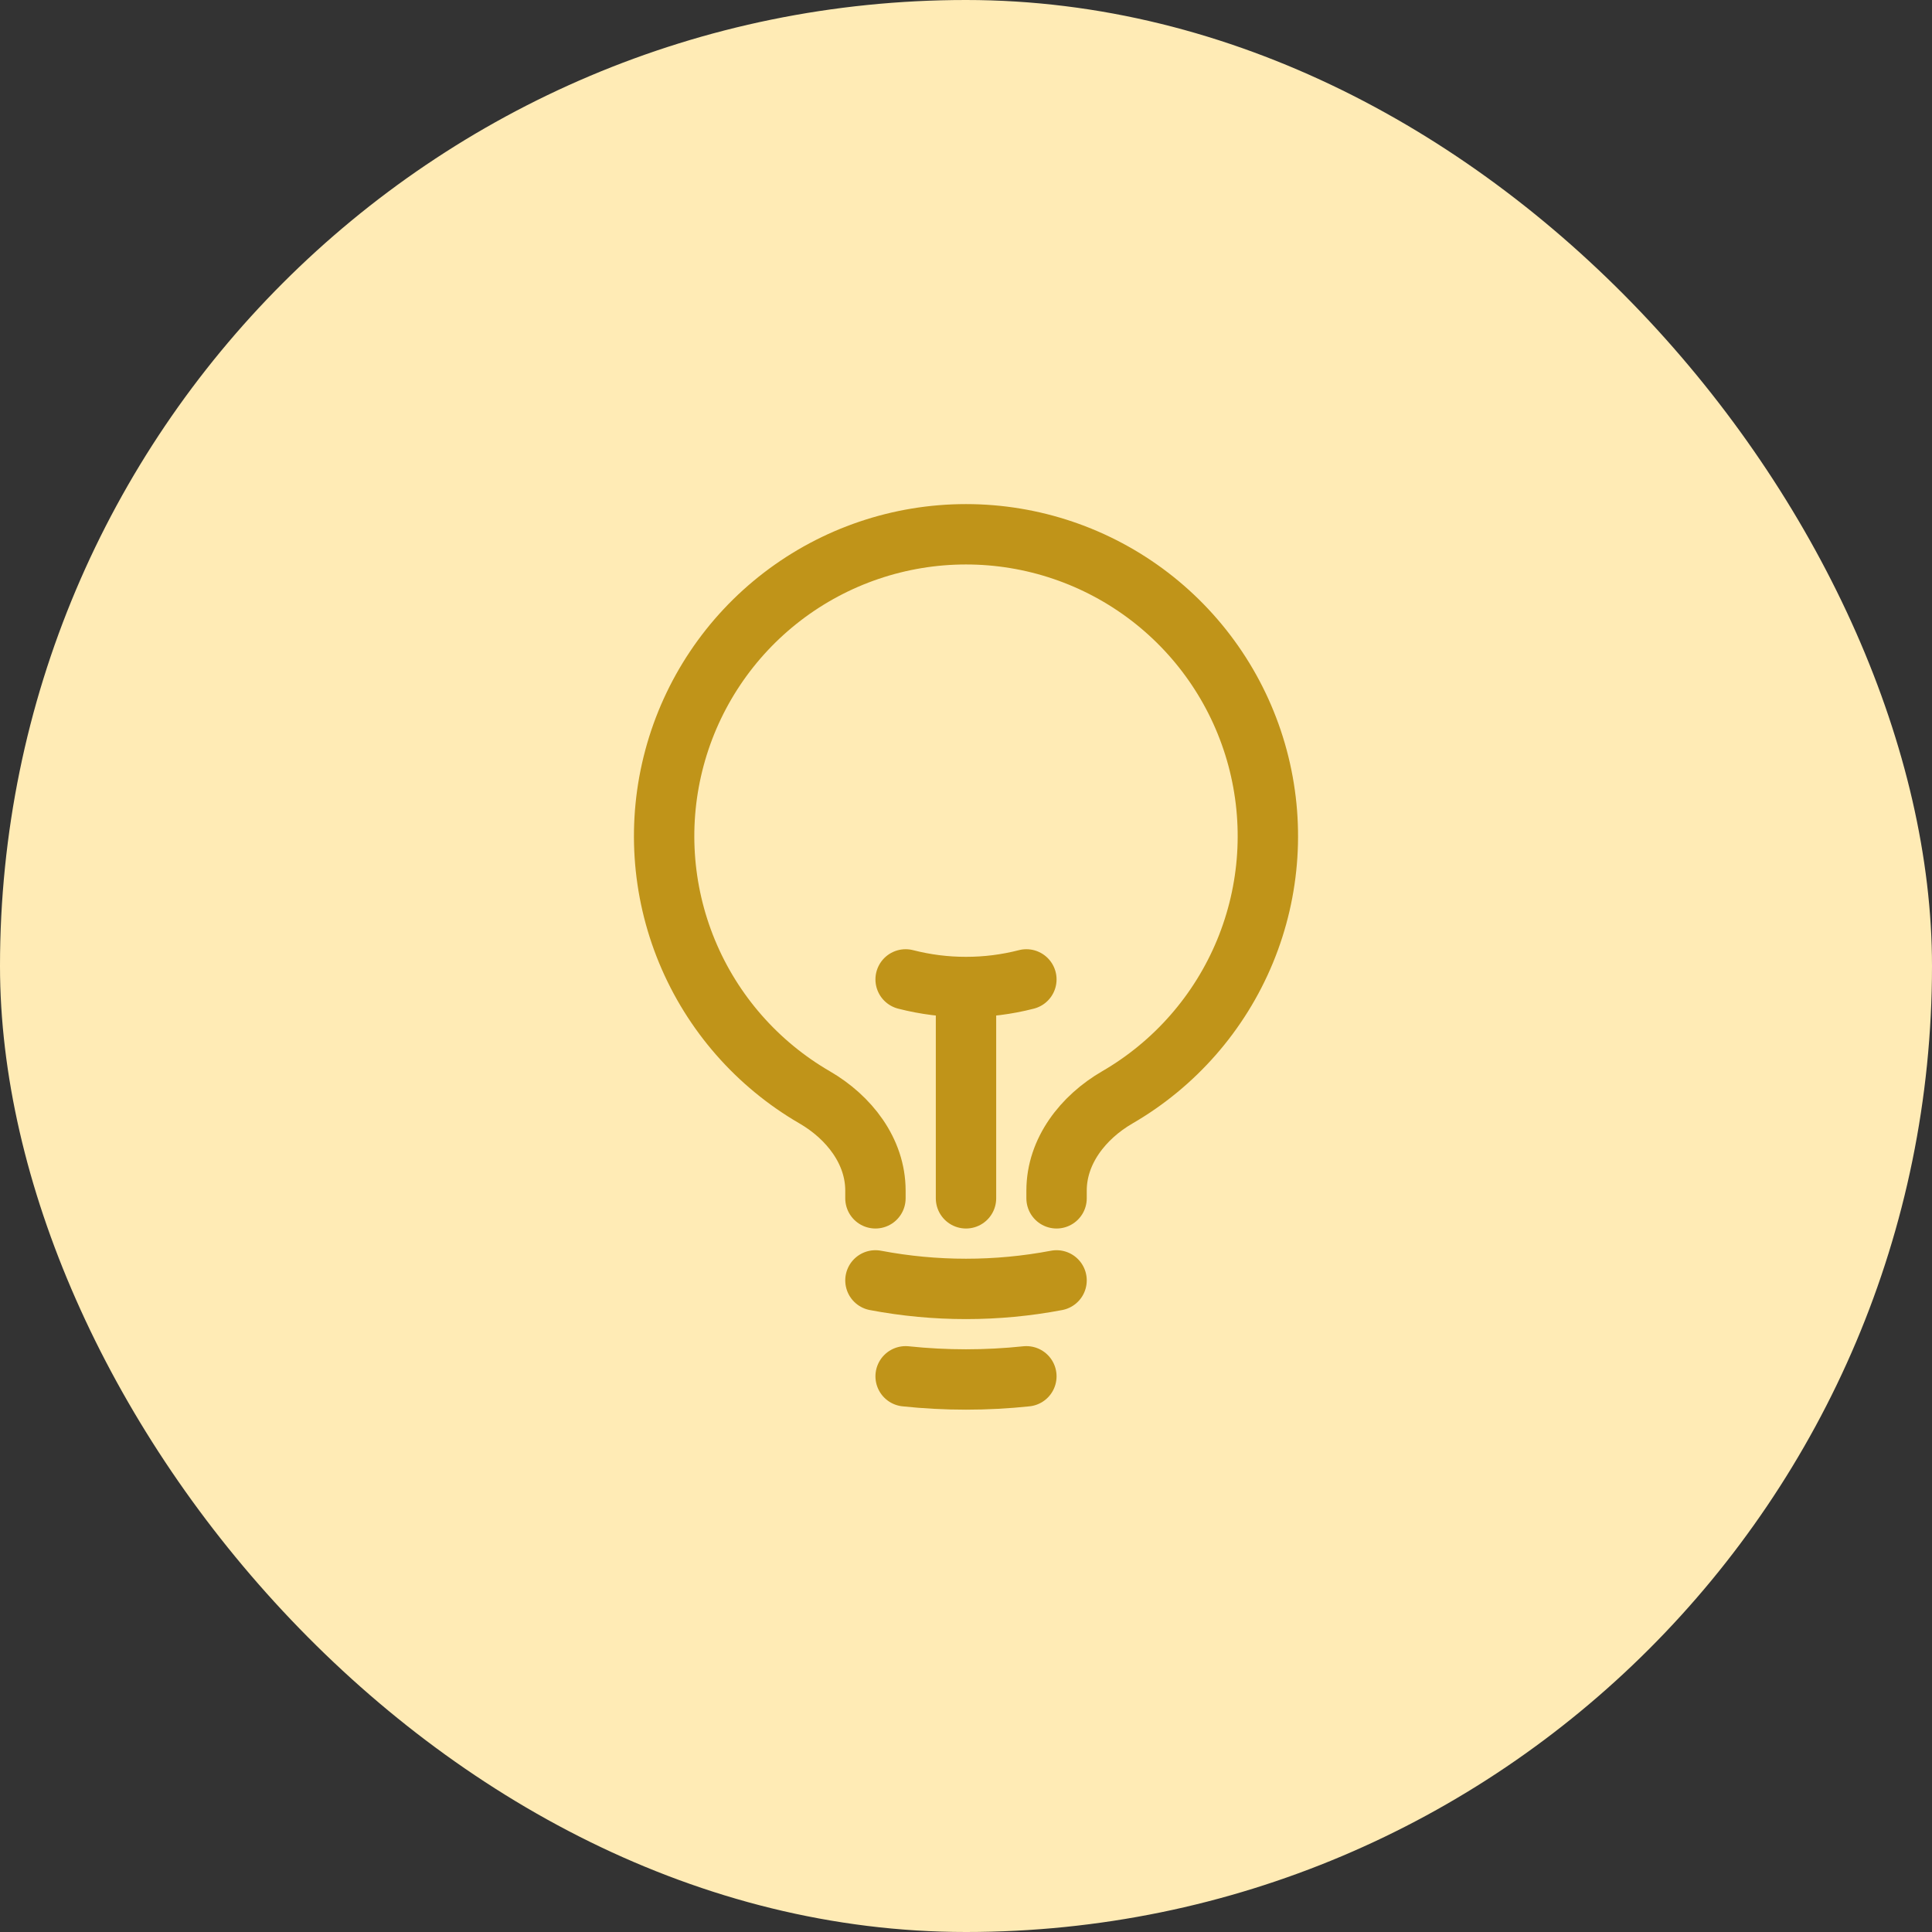 <svg xmlns="http://www.w3.org/2000/svg" width="48" height="48" viewBox="0 0 48 48" fill="none"><rect x="0" y="0" width="48" height="48" fill="#333333" stroke="none"/><rect width="48" height="48" rx="24" fill="#FFEBB5"></rect><g clip-path="url(#clip0_813_3380)"><path d="M24 29.772V24.522M24 24.522C24.506 24.523 25.011 24.459 25.5 24.333M24 24.522C23.494 24.523 22.991 24.459 22.5 24.333M26.25 31.811C24.764 32.093 23.237 32.093 21.75 31.811M25.5 34.194C24.503 34.299 23.498 34.299 22.5 34.194M26.25 29.772V29.58C26.25 28.597 26.909 27.757 27.759 27.264C29.186 26.437 30.302 25.162 30.932 23.637C31.562 22.112 31.671 20.422 31.243 18.828C30.815 17.234 29.873 15.826 28.564 14.822C27.254 13.818 25.65 13.274 24 13.274C22.35 13.274 20.746 13.818 19.436 14.822C18.127 15.826 17.185 17.234 16.757 18.828C16.329 20.422 16.438 22.112 17.068 23.637C17.698 25.162 18.814 26.437 20.241 27.264C21.091 27.757 21.75 28.597 21.75 29.58V29.772" stroke="#C09419" stroke-width="1.5" stroke-linecap="round" stroke-linejoin="round"></path></g><defs><clipPath id="clip0_813_3380"><rect width="24" height="24" fill="white" transform="translate(12 11.772)"></rect></clipPath></defs></svg>